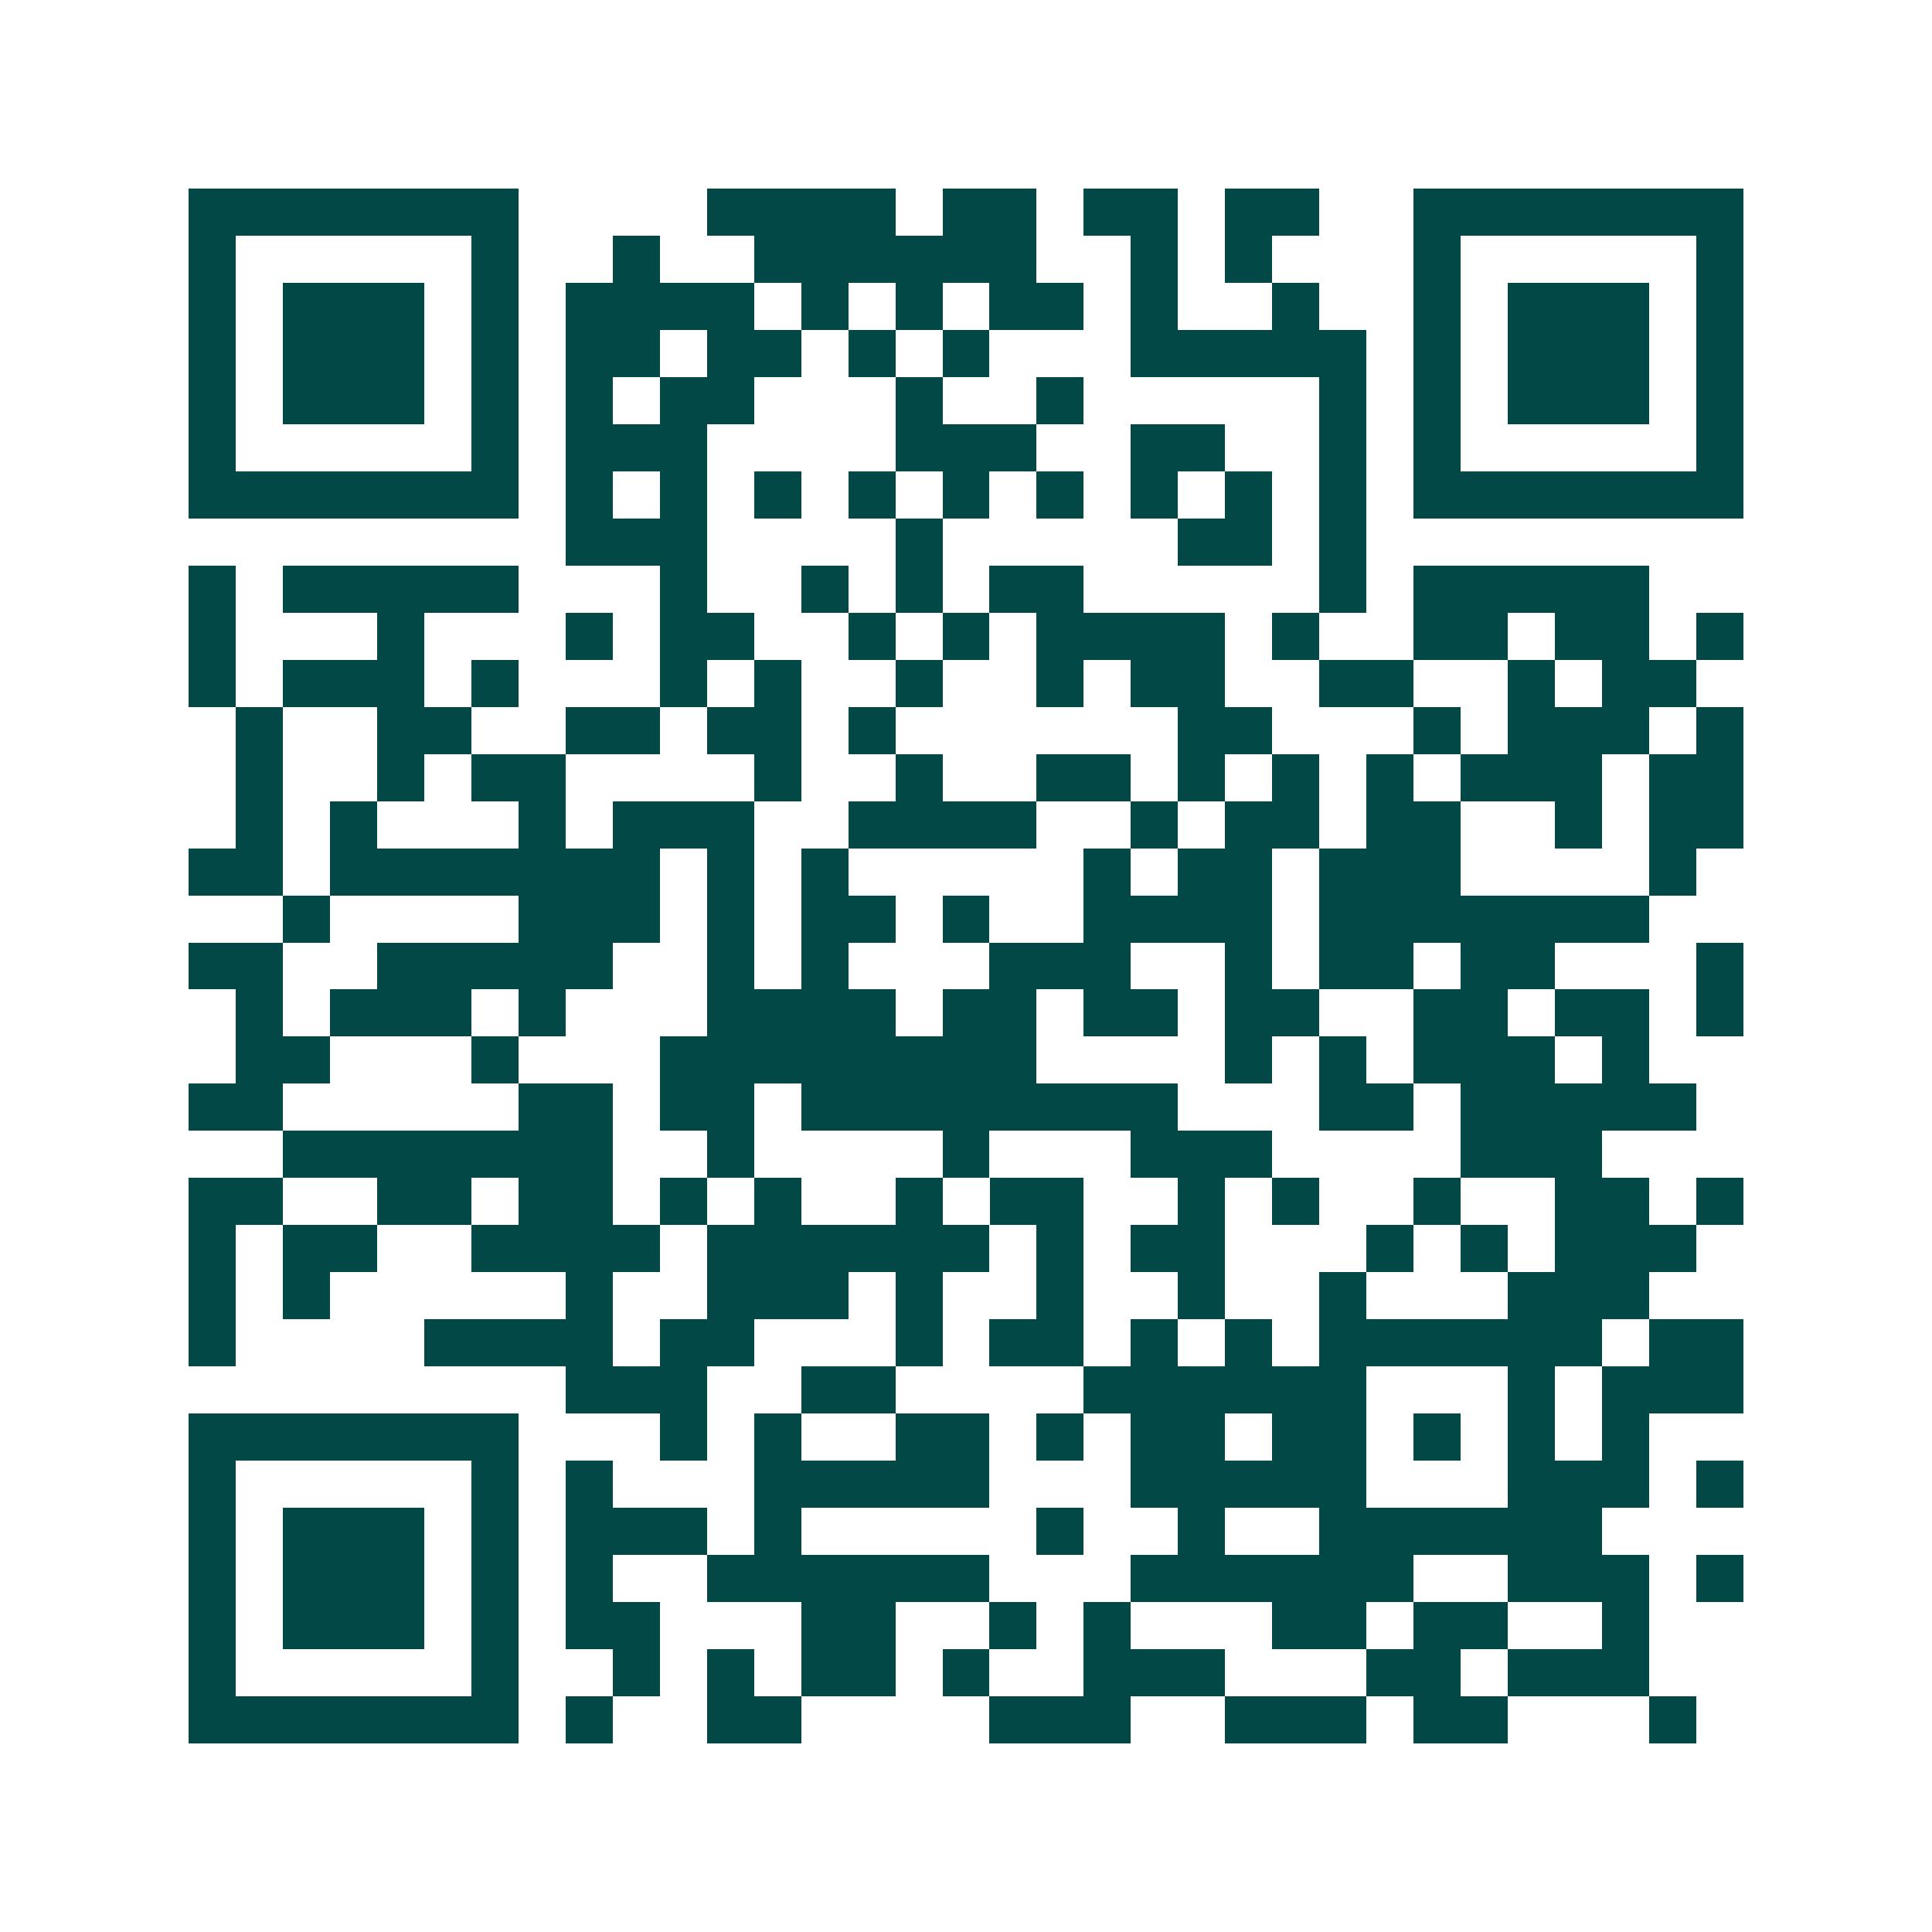 <svg xmlns="http://www.w3.org/2000/svg" width="200" height="200" viewBox="0 0 41 41" shape-rendering="crispEdges"><path fill="#ffffff" d="M0 0h41v41H0z"/><path stroke="#014847" d="M4 4.5h7m4 0h4m1 0h2m1 0h2m1 0h2m2 0h7M4 5.5h1m5 0h1m2 0h1m2 0h6m2 0h1m1 0h1m3 0h1m5 0h1M4 6.5h1m1 0h3m1 0h1m1 0h4m1 0h1m1 0h1m1 0h2m1 0h1m2 0h1m2 0h1m1 0h3m1 0h1M4 7.5h1m1 0h3m1 0h1m1 0h2m1 0h2m1 0h1m1 0h1m3 0h5m1 0h1m1 0h3m1 0h1M4 8.5h1m1 0h3m1 0h1m1 0h1m1 0h2m3 0h1m2 0h1m5 0h1m1 0h1m1 0h3m1 0h1M4 9.5h1m5 0h1m1 0h3m4 0h3m2 0h2m2 0h1m1 0h1m5 0h1M4 10.5h7m1 0h1m1 0h1m1 0h1m1 0h1m1 0h1m1 0h1m1 0h1m1 0h1m1 0h1m1 0h7M12 11.5h3m4 0h1m5 0h2m1 0h1M4 12.5h1m1 0h5m3 0h1m2 0h1m1 0h1m1 0h2m5 0h1m1 0h5M4 13.5h1m3 0h1m3 0h1m1 0h2m2 0h1m1 0h1m1 0h4m1 0h1m2 0h2m1 0h2m1 0h1M4 14.5h1m1 0h3m1 0h1m3 0h1m1 0h1m2 0h1m2 0h1m1 0h2m2 0h2m2 0h1m1 0h2M5 15.5h1m2 0h2m2 0h2m1 0h2m1 0h1m6 0h2m3 0h1m1 0h3m1 0h1M5 16.5h1m2 0h1m1 0h2m4 0h1m2 0h1m2 0h2m1 0h1m1 0h1m1 0h1m1 0h3m1 0h2M5 17.5h1m1 0h1m3 0h1m1 0h3m2 0h4m2 0h1m1 0h2m1 0h2m2 0h1m1 0h2M4 18.5h2m1 0h7m1 0h1m1 0h1m5 0h1m1 0h2m1 0h3m4 0h1M6 19.5h1m4 0h3m1 0h1m1 0h2m1 0h1m2 0h4m1 0h7M4 20.5h2m2 0h5m2 0h1m1 0h1m3 0h3m2 0h1m1 0h2m1 0h2m3 0h1M5 21.5h1m1 0h3m1 0h1m3 0h4m1 0h2m1 0h2m1 0h2m2 0h2m1 0h2m1 0h1M5 22.5h2m3 0h1m3 0h8m4 0h1m1 0h1m1 0h3m1 0h1M4 23.5h2m5 0h2m1 0h2m1 0h8m3 0h2m1 0h5M6 24.5h7m2 0h1m4 0h1m3 0h3m4 0h3M4 25.5h2m2 0h2m1 0h2m1 0h1m1 0h1m2 0h1m1 0h2m2 0h1m1 0h1m2 0h1m2 0h2m1 0h1M4 26.5h1m1 0h2m2 0h4m1 0h6m1 0h1m1 0h2m3 0h1m1 0h1m1 0h3M4 27.5h1m1 0h1m5 0h1m2 0h3m1 0h1m2 0h1m2 0h1m2 0h1m3 0h3M4 28.5h1m4 0h4m1 0h2m3 0h1m1 0h2m1 0h1m1 0h1m1 0h6m1 0h2M12 29.5h3m2 0h2m4 0h6m3 0h1m1 0h3M4 30.5h7m3 0h1m1 0h1m2 0h2m1 0h1m1 0h2m1 0h2m1 0h1m1 0h1m1 0h1M4 31.5h1m5 0h1m1 0h1m3 0h5m3 0h5m3 0h3m1 0h1M4 32.5h1m1 0h3m1 0h1m1 0h3m1 0h1m5 0h1m2 0h1m2 0h6M4 33.5h1m1 0h3m1 0h1m1 0h1m2 0h6m3 0h6m2 0h3m1 0h1M4 34.5h1m1 0h3m1 0h1m1 0h2m3 0h2m2 0h1m1 0h1m3 0h2m1 0h2m2 0h1M4 35.5h1m5 0h1m2 0h1m1 0h1m1 0h2m1 0h1m2 0h3m3 0h2m1 0h3M4 36.5h7m1 0h1m2 0h2m4 0h3m2 0h3m1 0h2m3 0h1"/></svg>
